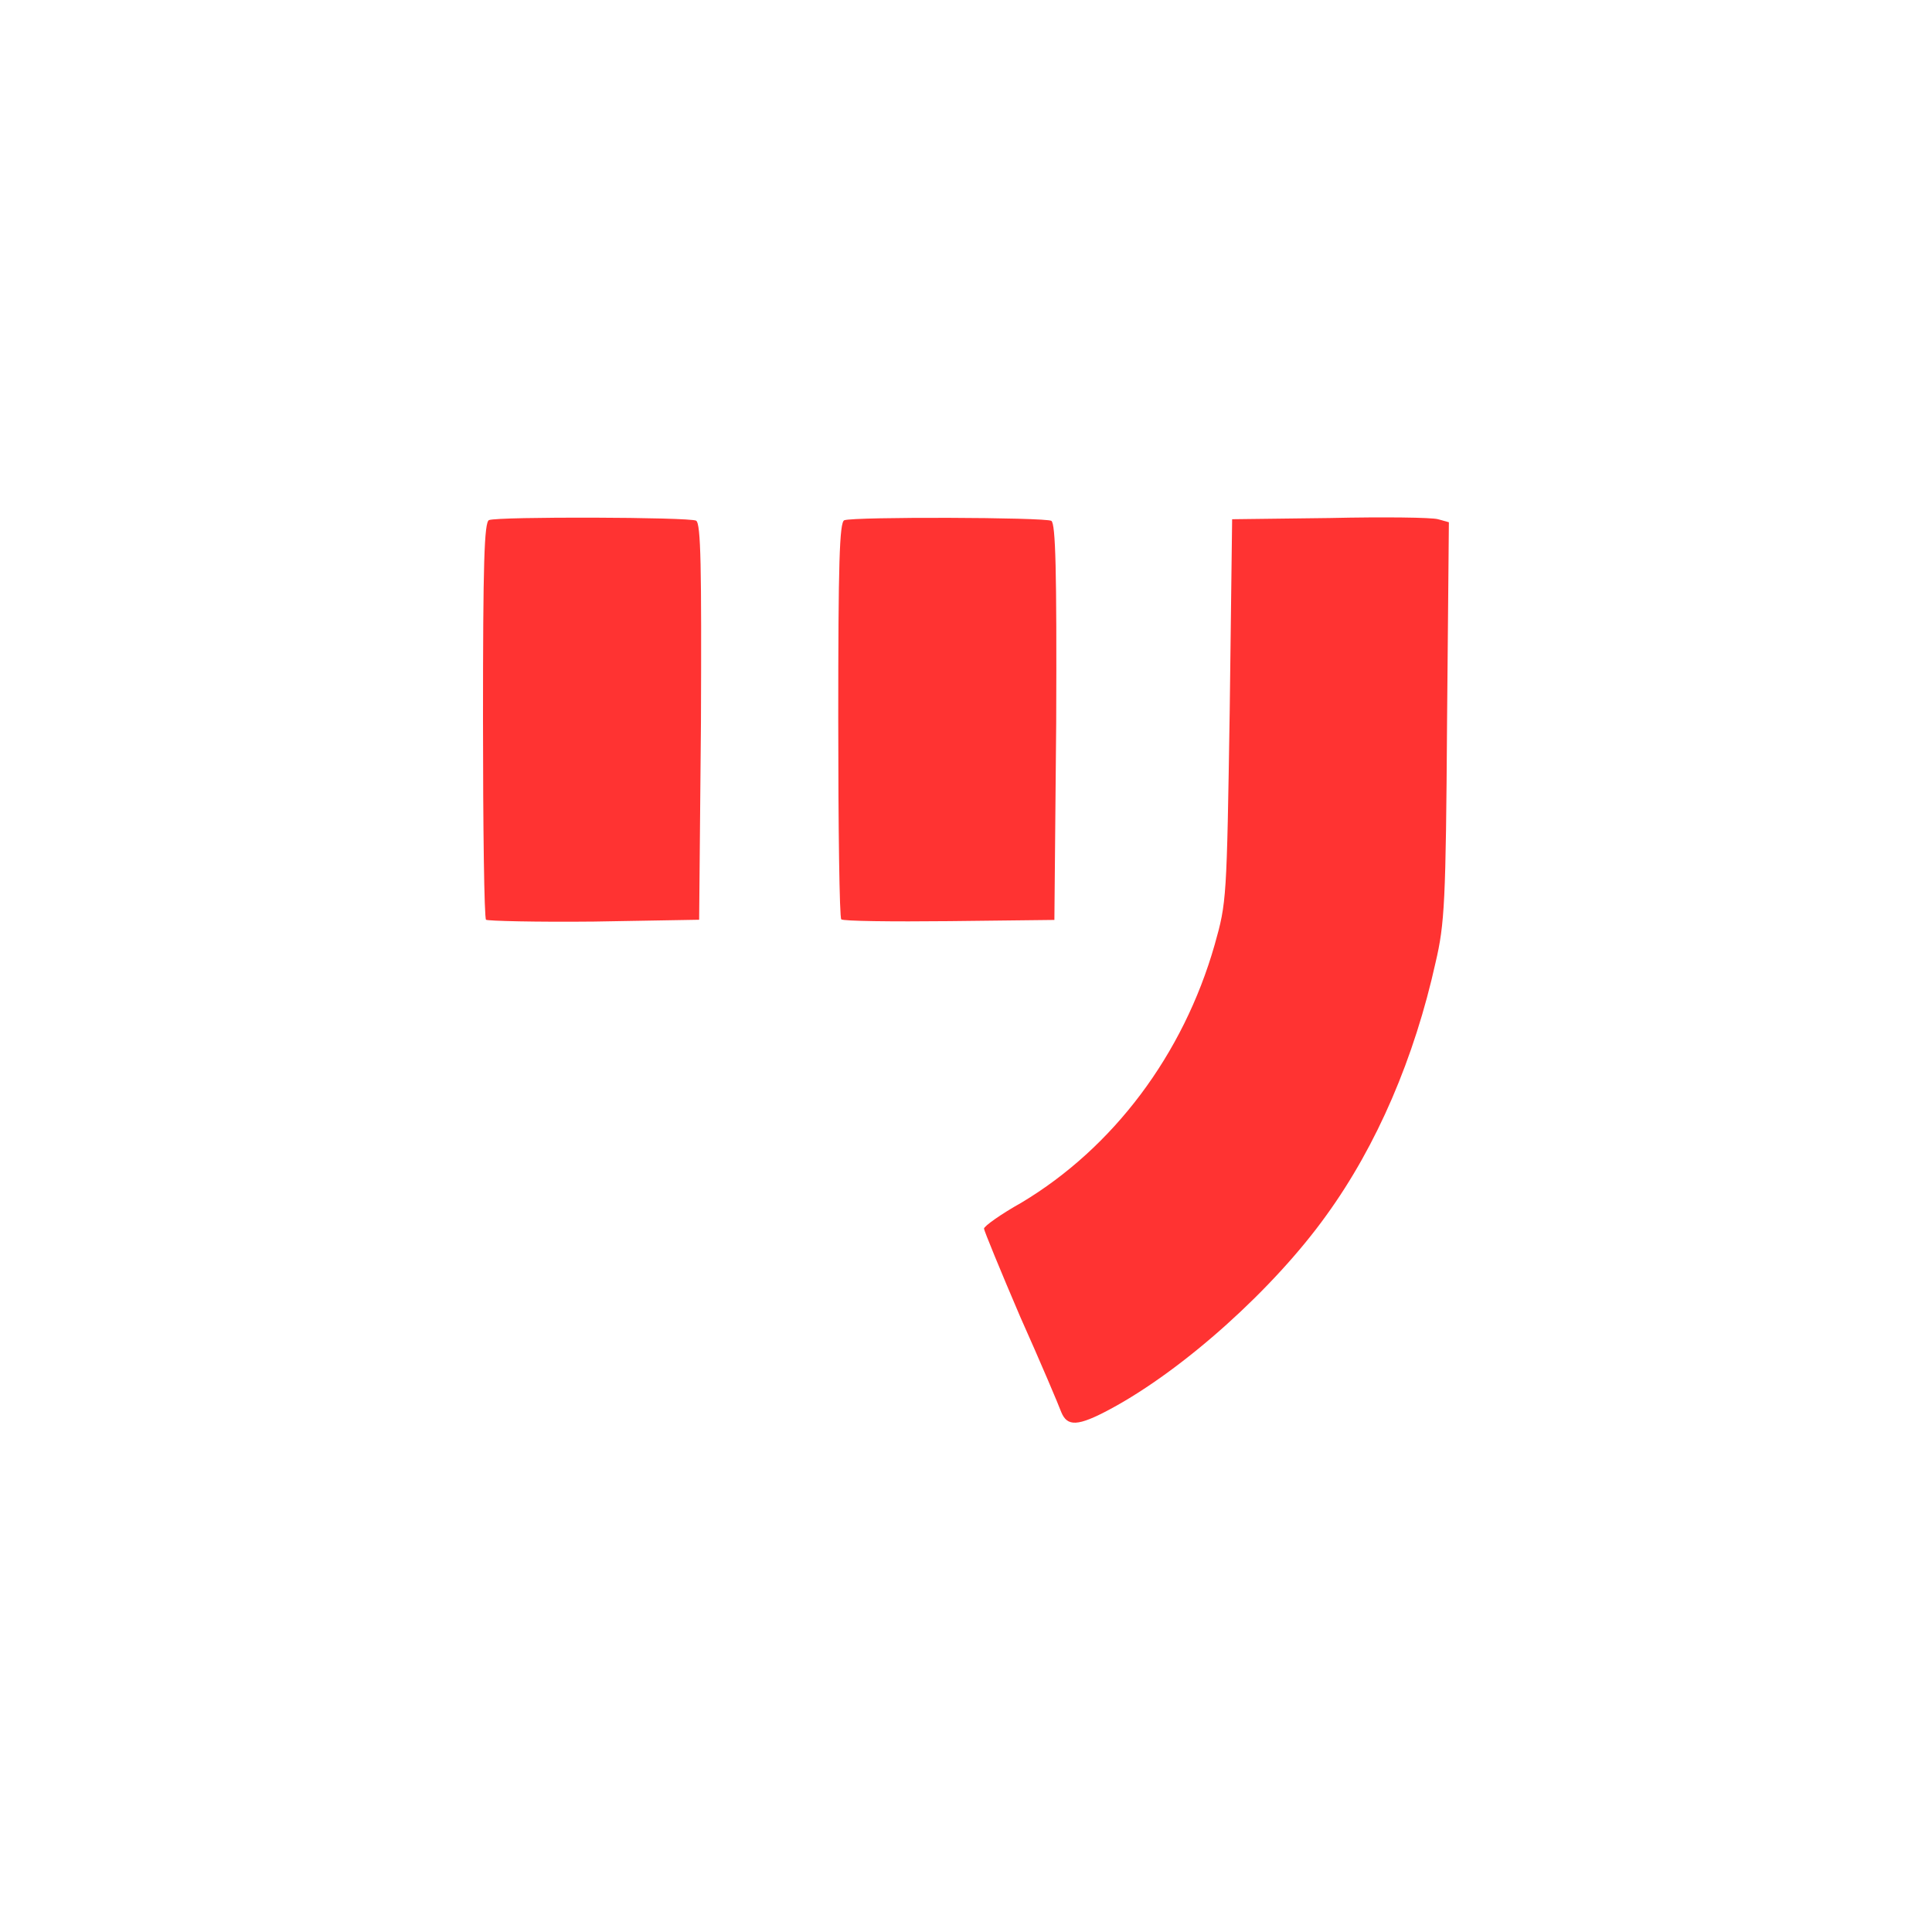 <svg xmlns="http://www.w3.org/2000/svg" xmlns:xlink="http://www.w3.org/1999/xlink" width="32" height="32" viewBox="0 0 32 32" fill="none"><g opacity="1" transform="translate(0 0)  rotate(0 16 16)"><path id="矩形 1" fill-rule="evenodd" transform="translate(0 0)  rotate(0 16 16)" opacity="1" d="M0,32L32,32L32,0L0,0L0,32Z " /><g opacity="1" transform="translate(8 8.57)  rotate(0 8 7.497)"><path id="路径 1" fill-rule="evenodd" style="fill:#FF3332" transform="translate(8.298 0)  rotate(0 3.851 7.497)" opacity="1" d="M7.67,3.37L7.7,0.08L7.52,0.03C7.42,0 6.62,-0.01 5.73,0.01L4.11,0.03L4.07,3.2C4.02,6.34 4.02,6.37 3.82,7.08C3.3,8.9 2.14,10.44 0.62,11.35C0.28,11.54 0,11.74 0,11.78C0,11.81 0.27,12.47 0.6,13.24C0.94,14 1.24,14.71 1.28,14.82C1.38,15.06 1.55,15.06 2.09,14.77C3.32,14.11 4.81,12.76 5.67,11.56C6.51,10.4 7.13,8.95 7.48,7.37C7.63,6.73 7.65,6.37 7.67,3.37Z " /><path id="路径 2" fill-rule="evenodd" style="fill:#FF3332" transform="translate(0 0.004)  rotate(0 1.806 3.345)" opacity="1" d="M1.84,6.69L3.58,6.66L3.61,3.39C3.62,0.82 3.61,0.1 3.53,0.05C3.42,-0.01 0.26,-0.02 0.1,0.04C0.02,0.07 0,0.76 0,3.34C0,5.13 0.02,6.63 0.05,6.66C0.08,6.68 0.88,6.7 1.84,6.69Z " /><path id="路径 3" fill-rule="evenodd" style="fill:#FF3332" transform="translate(5.884 0.007)  rotate(0 1.805 3.343)" opacity="1" d="M1.84,6.68L3.58,6.66L3.61,3.39C3.62,0.86 3.6,0.1 3.53,0.05C3.43,-0.01 0.26,-0.02 0.1,0.04C0.02,0.07 0,0.76 0,3.33C0,5.13 0.02,6.62 0.05,6.65C0.08,6.68 0.88,6.69 1.84,6.68Z " /></g></g></svg>
